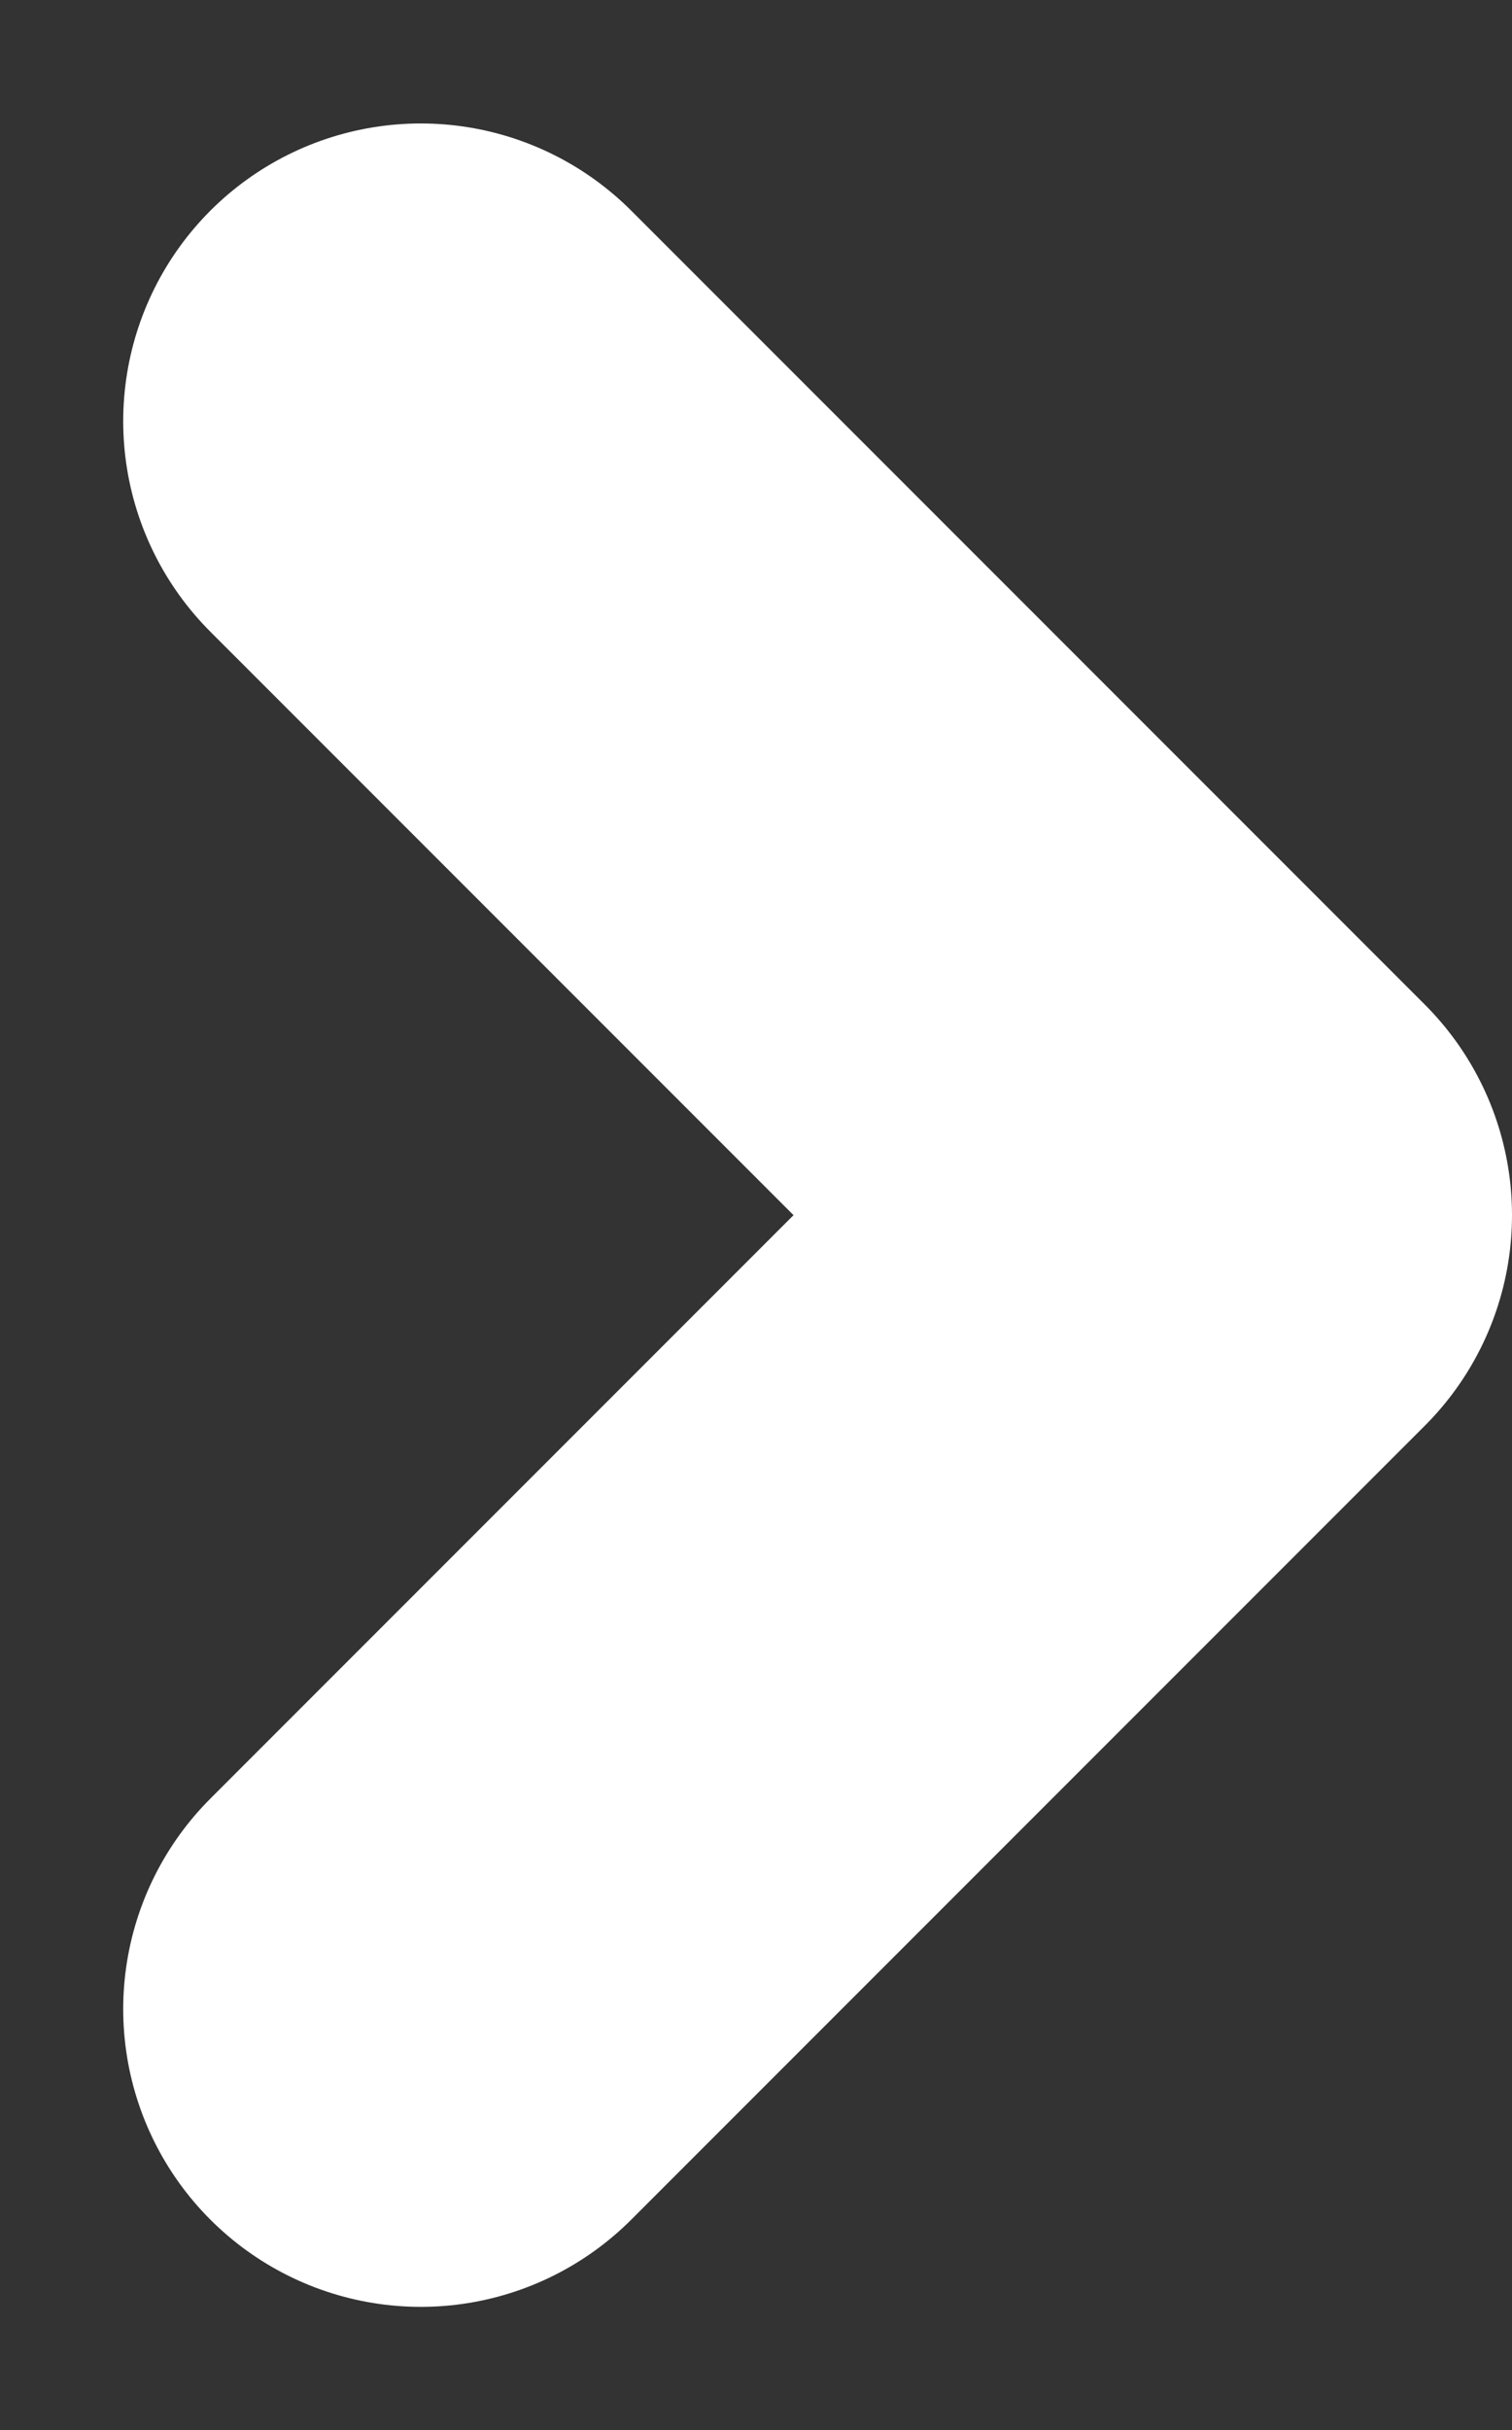 <svg xmlns="http://www.w3.org/2000/svg" width="7.621" height="12.243" viewBox="0 0 7.621 12.243">
  <rect x="0" y="0" width="7.621" height="12.243" fill="#333333" stroke="none"/>
  <path id="Left_White_Arrow" data-name="Left White Arrow" d="M187.577,1510.411l4,4-4,4" transform="translate(-185.456 -1508.289)" fill="none" stroke="#fff" stroke-linecap="round" stroke-linejoin="round" stroke-width="3"/>
</svg>
